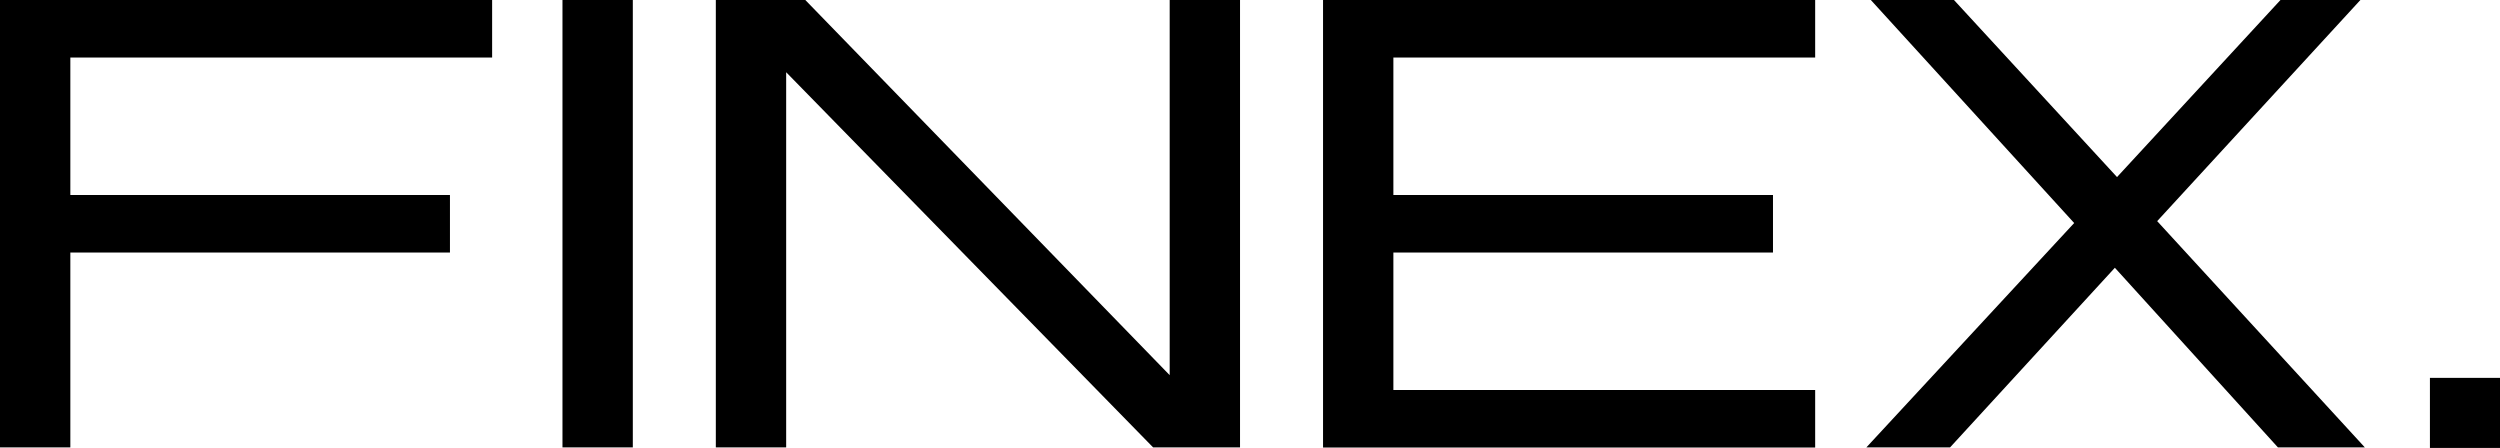 <svg viewBox="0 0 1855.2 332.4" version="1.1" xmlns="http://www.w3.org/2000/svg" id="Laag_1">
  
  <defs>
    <style>
      .st0 {
        isolation: isolate;
      }
    </style>
  </defs>
  <g class="st0">
    <g class="st0">
      <path d="M0,0h365.2v42.7H52.2v102h281.7v42.7H52.2v144.6H0V0Z"></path>
    </g>
    <g class="st0">
      <path d="M417.4,0h52.2v332h-52.2V0Z"></path>
      <path d="M531.2,0h66.4l270.4,278.4V0h52.2v332h-64.5L583.4,53.6v278.4h-52.2V0Z"></path>
    </g>
    <g class="st0">
      <path d="M981.8,0h365.2v42.7h-313v102h281.7v42.7h-281.7v102h313v42.7h-365.2V0Z"></path>
    </g>
    <g class="st0">
      <path d="M1539.2,165.5L1388.3,0h61.7l121,131.4L1692.3,0h59.3l-150.8,164.1,154.1,167.9h-64.5l-121-133.3-122.3,133.3h-62.1l154.2-166.5Z"></path>
    </g>
  </g>
  <rect height="52" width="52" y="280.4" x="1803.2"></rect>
</svg>